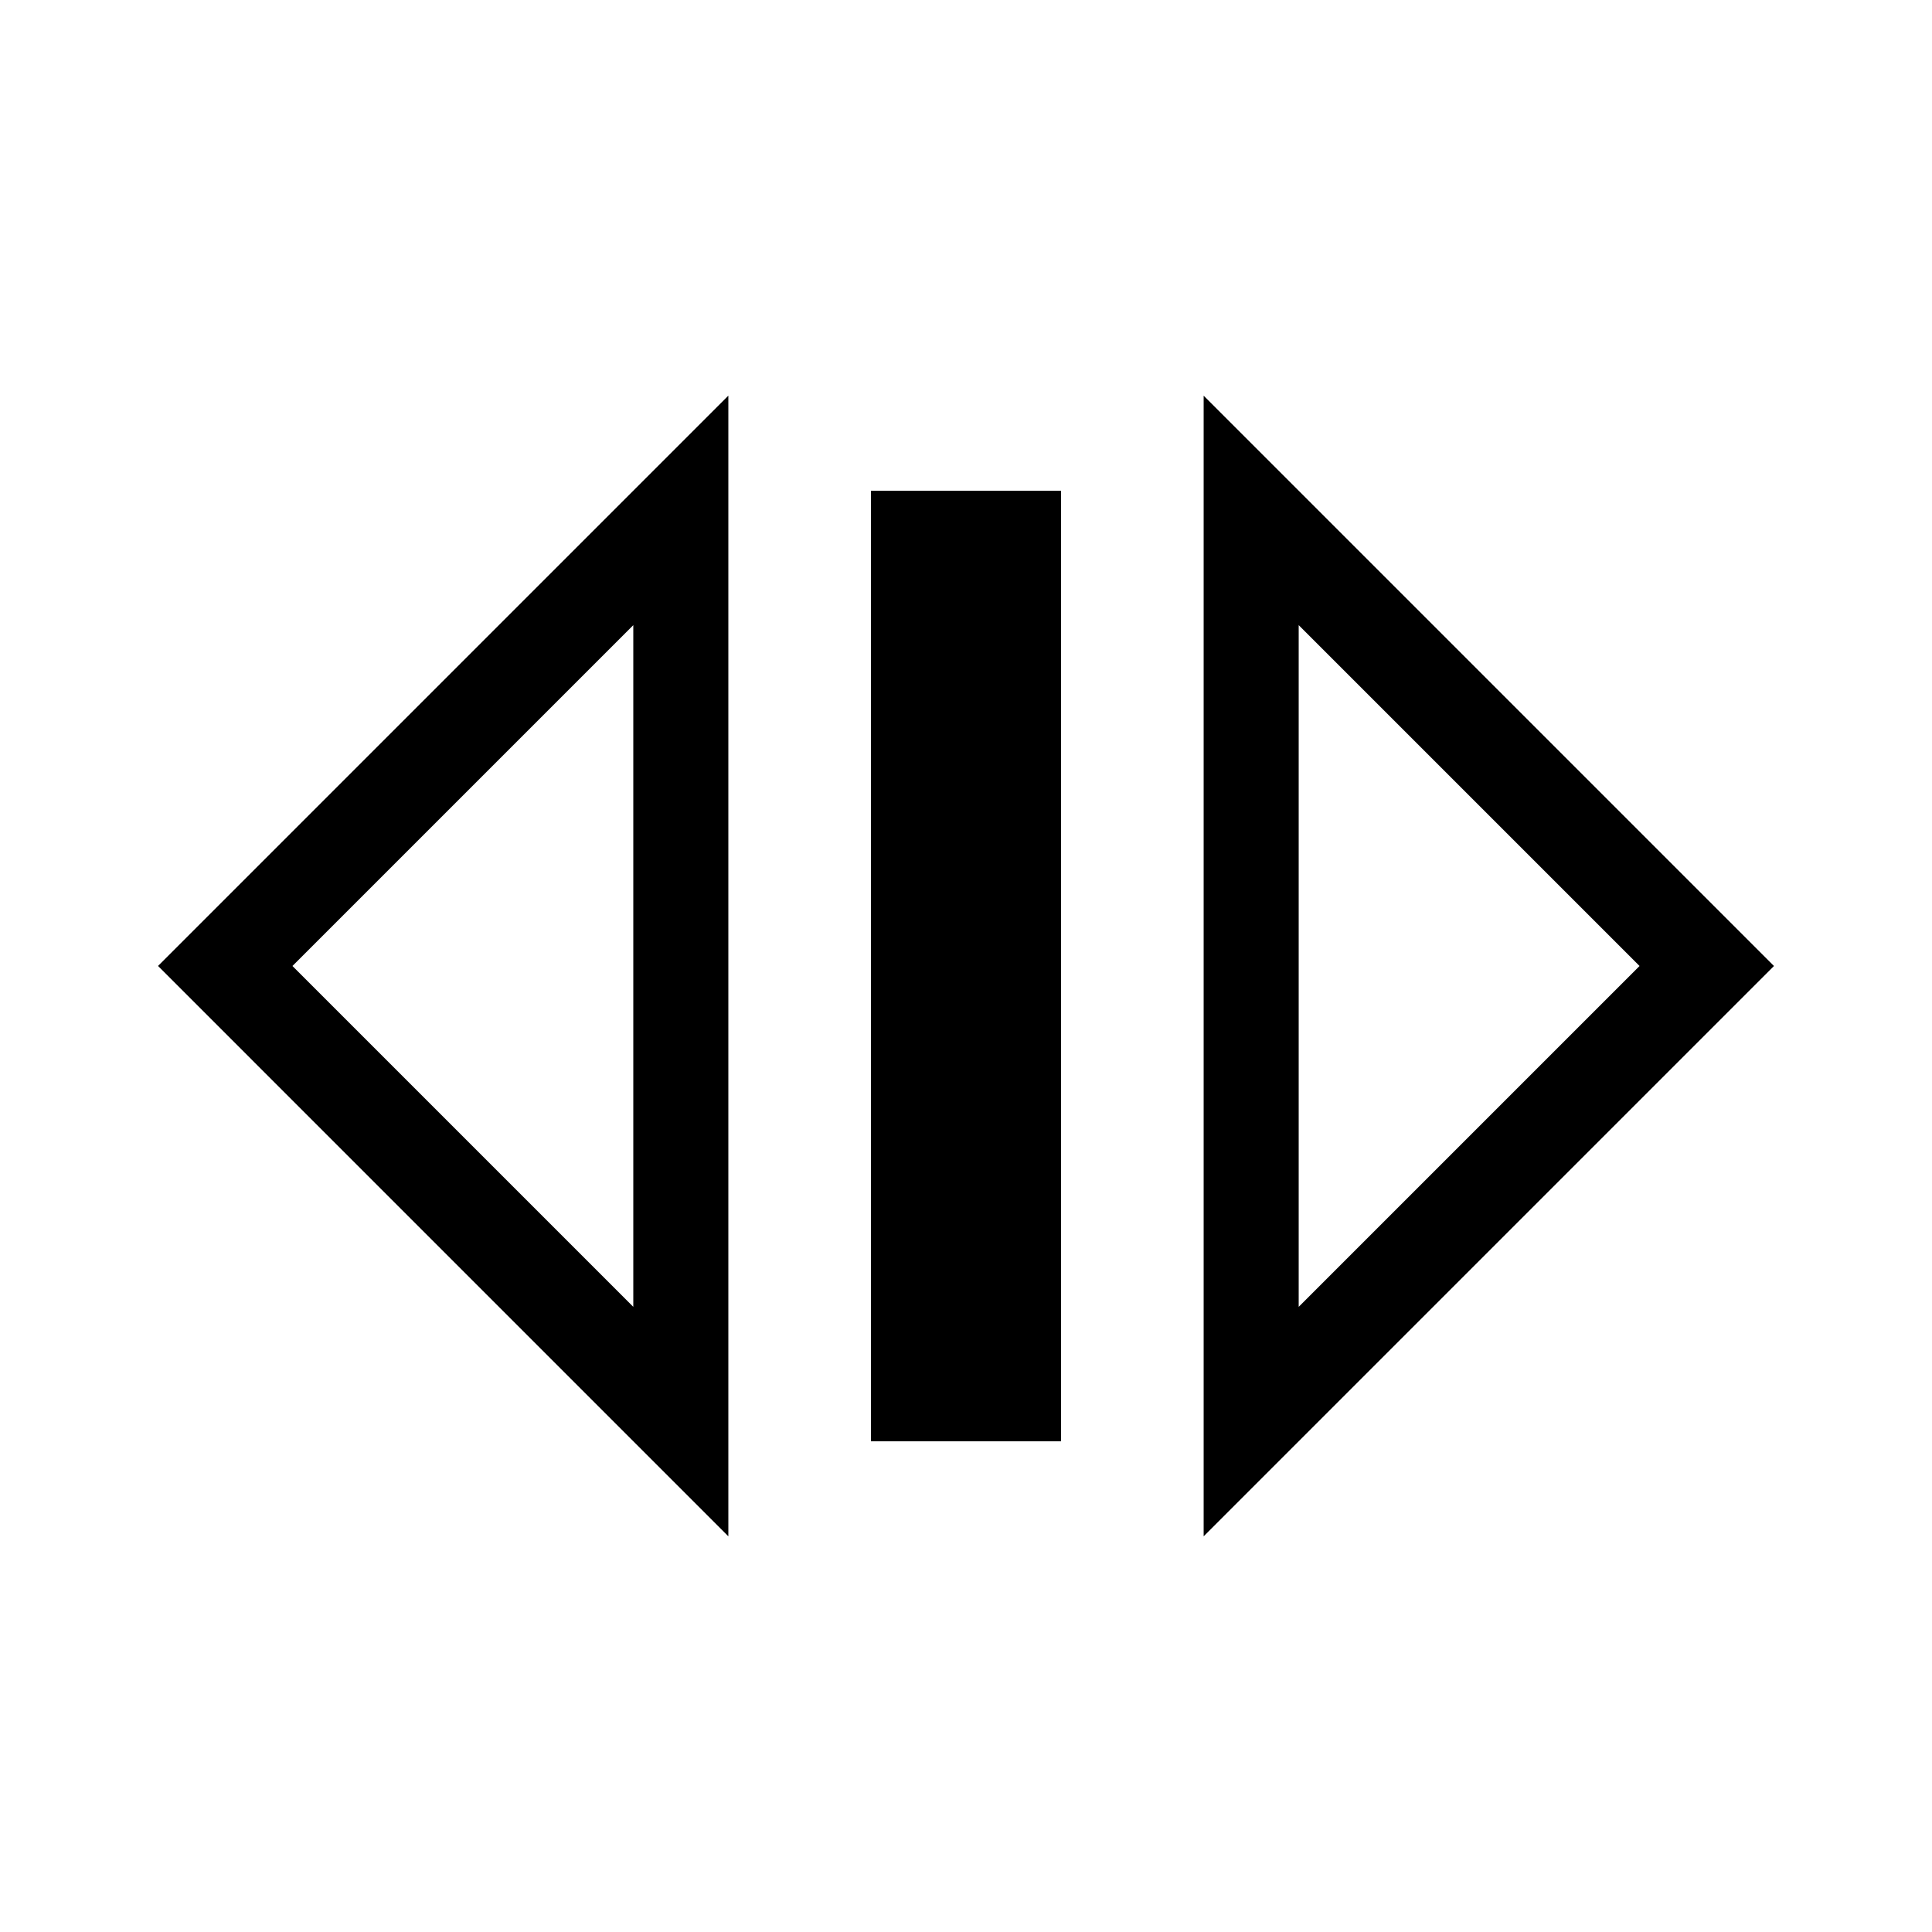 <?xml version="1.0" encoding="UTF-8"?>
<!-- Uploaded to: ICON Repo, www.svgrepo.com, Generator: ICON Repo Mixer Tools -->
<svg fill="#000000" width="800px" height="800px" version="1.1" viewBox="144 144 512 512" xmlns="http://www.w3.org/2000/svg">
 <g>
  <path d="m337.02 551.14v-302.29l-151.14 151.14zm-25.191-60.812-90.328-90.328 90.328-90.328z"/>
  <path d="m374.81 274.05h50.383v251.91h-50.383z"/>
  <path d="m462.98 551.14 151.14-151.14-151.14-151.14zm25.188-241.47 90.328 90.328-90.328 90.328z"/>
 </g>
</svg>
